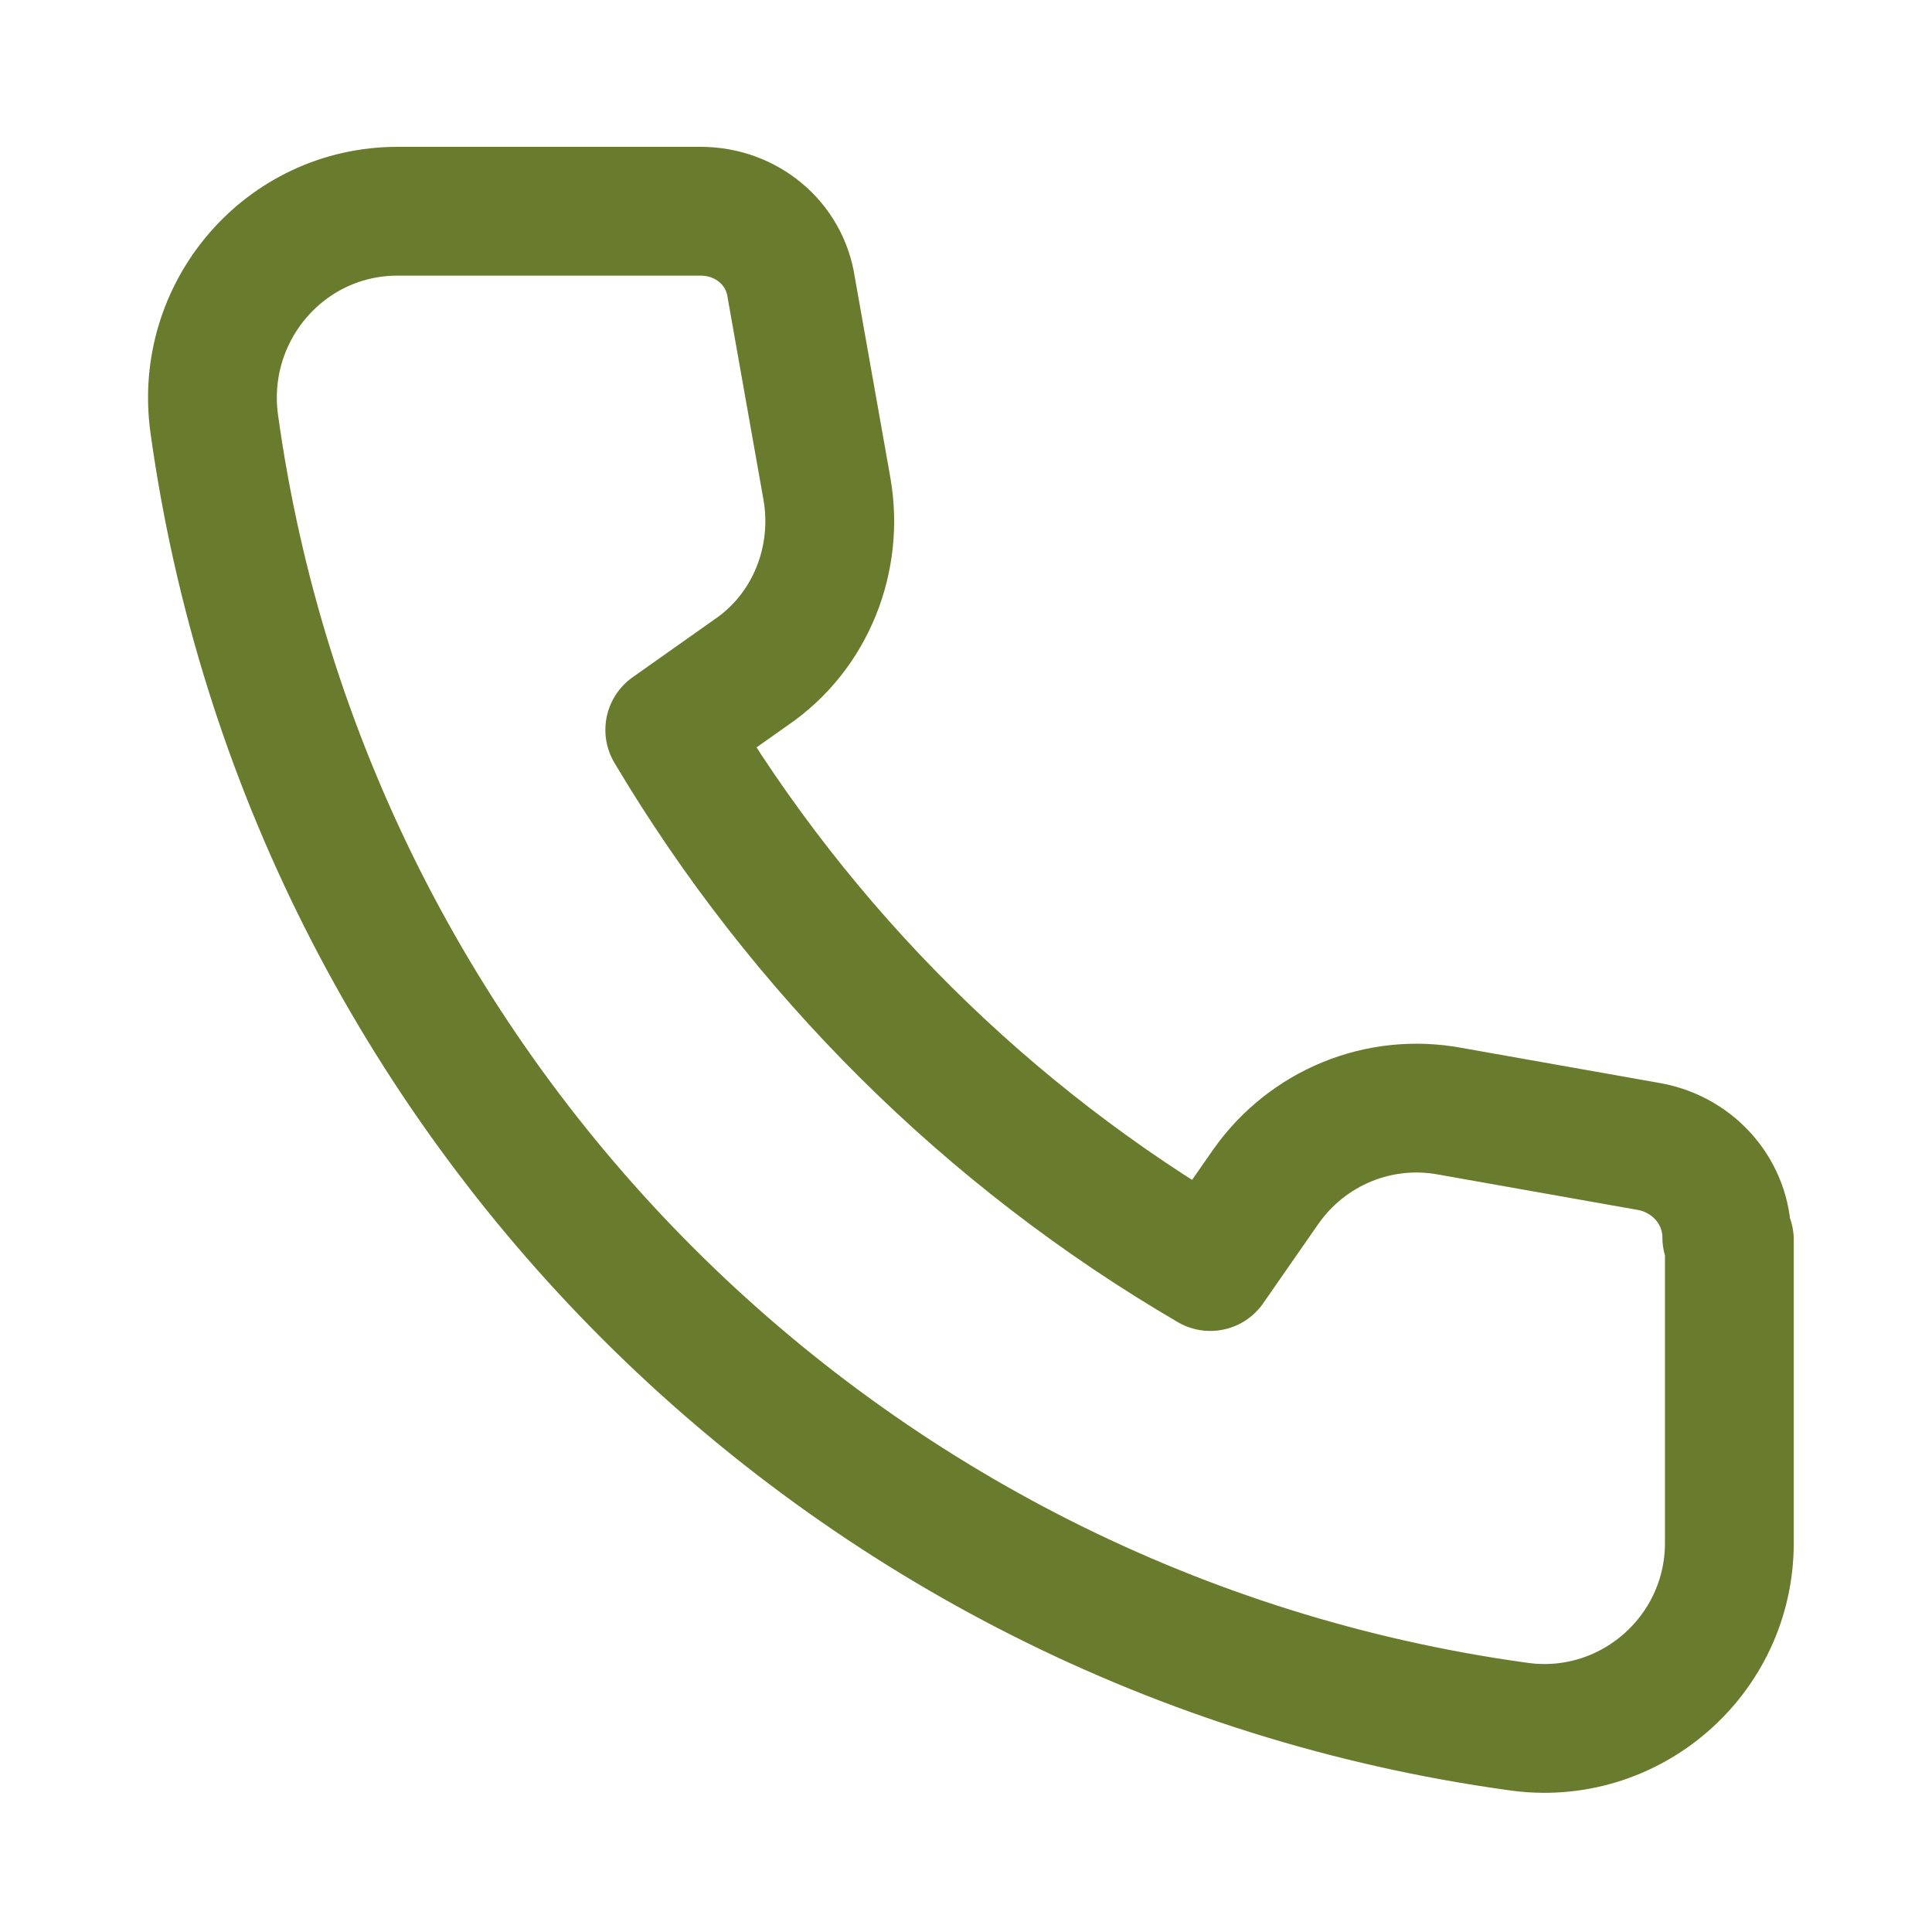 <?xml version="1.0" encoding="UTF-8"?><svg id="a" xmlns="http://www.w3.org/2000/svg" width="45" height="45" viewBox="0 0 45 45"><path d="M40.28,28.88v7.06c0,2.63-2.34,4.66-4.95,4.27-15.72-2.18-28.16-14.62-30.34-30.34-.36-2.61,1.64-4.95,4.27-4.95h7.06c1.06,0,1.96.74,2.11,1.78l.83,4.68c.29,1.64-.38,3.33-1.75,4.27l-1.91,1.35c3.06,5.15,7.4,9.47,12.59,12.5l1.3-1.87c.97-1.37,2.63-2.05,4.27-1.75l4.68.83c1.03.2,1.78,1.08,1.78,2.11h0l.04.04Z" fill="none" stroke="#697b2d" stroke-linecap="round" stroke-linejoin="round" stroke-width="3"/></svg>